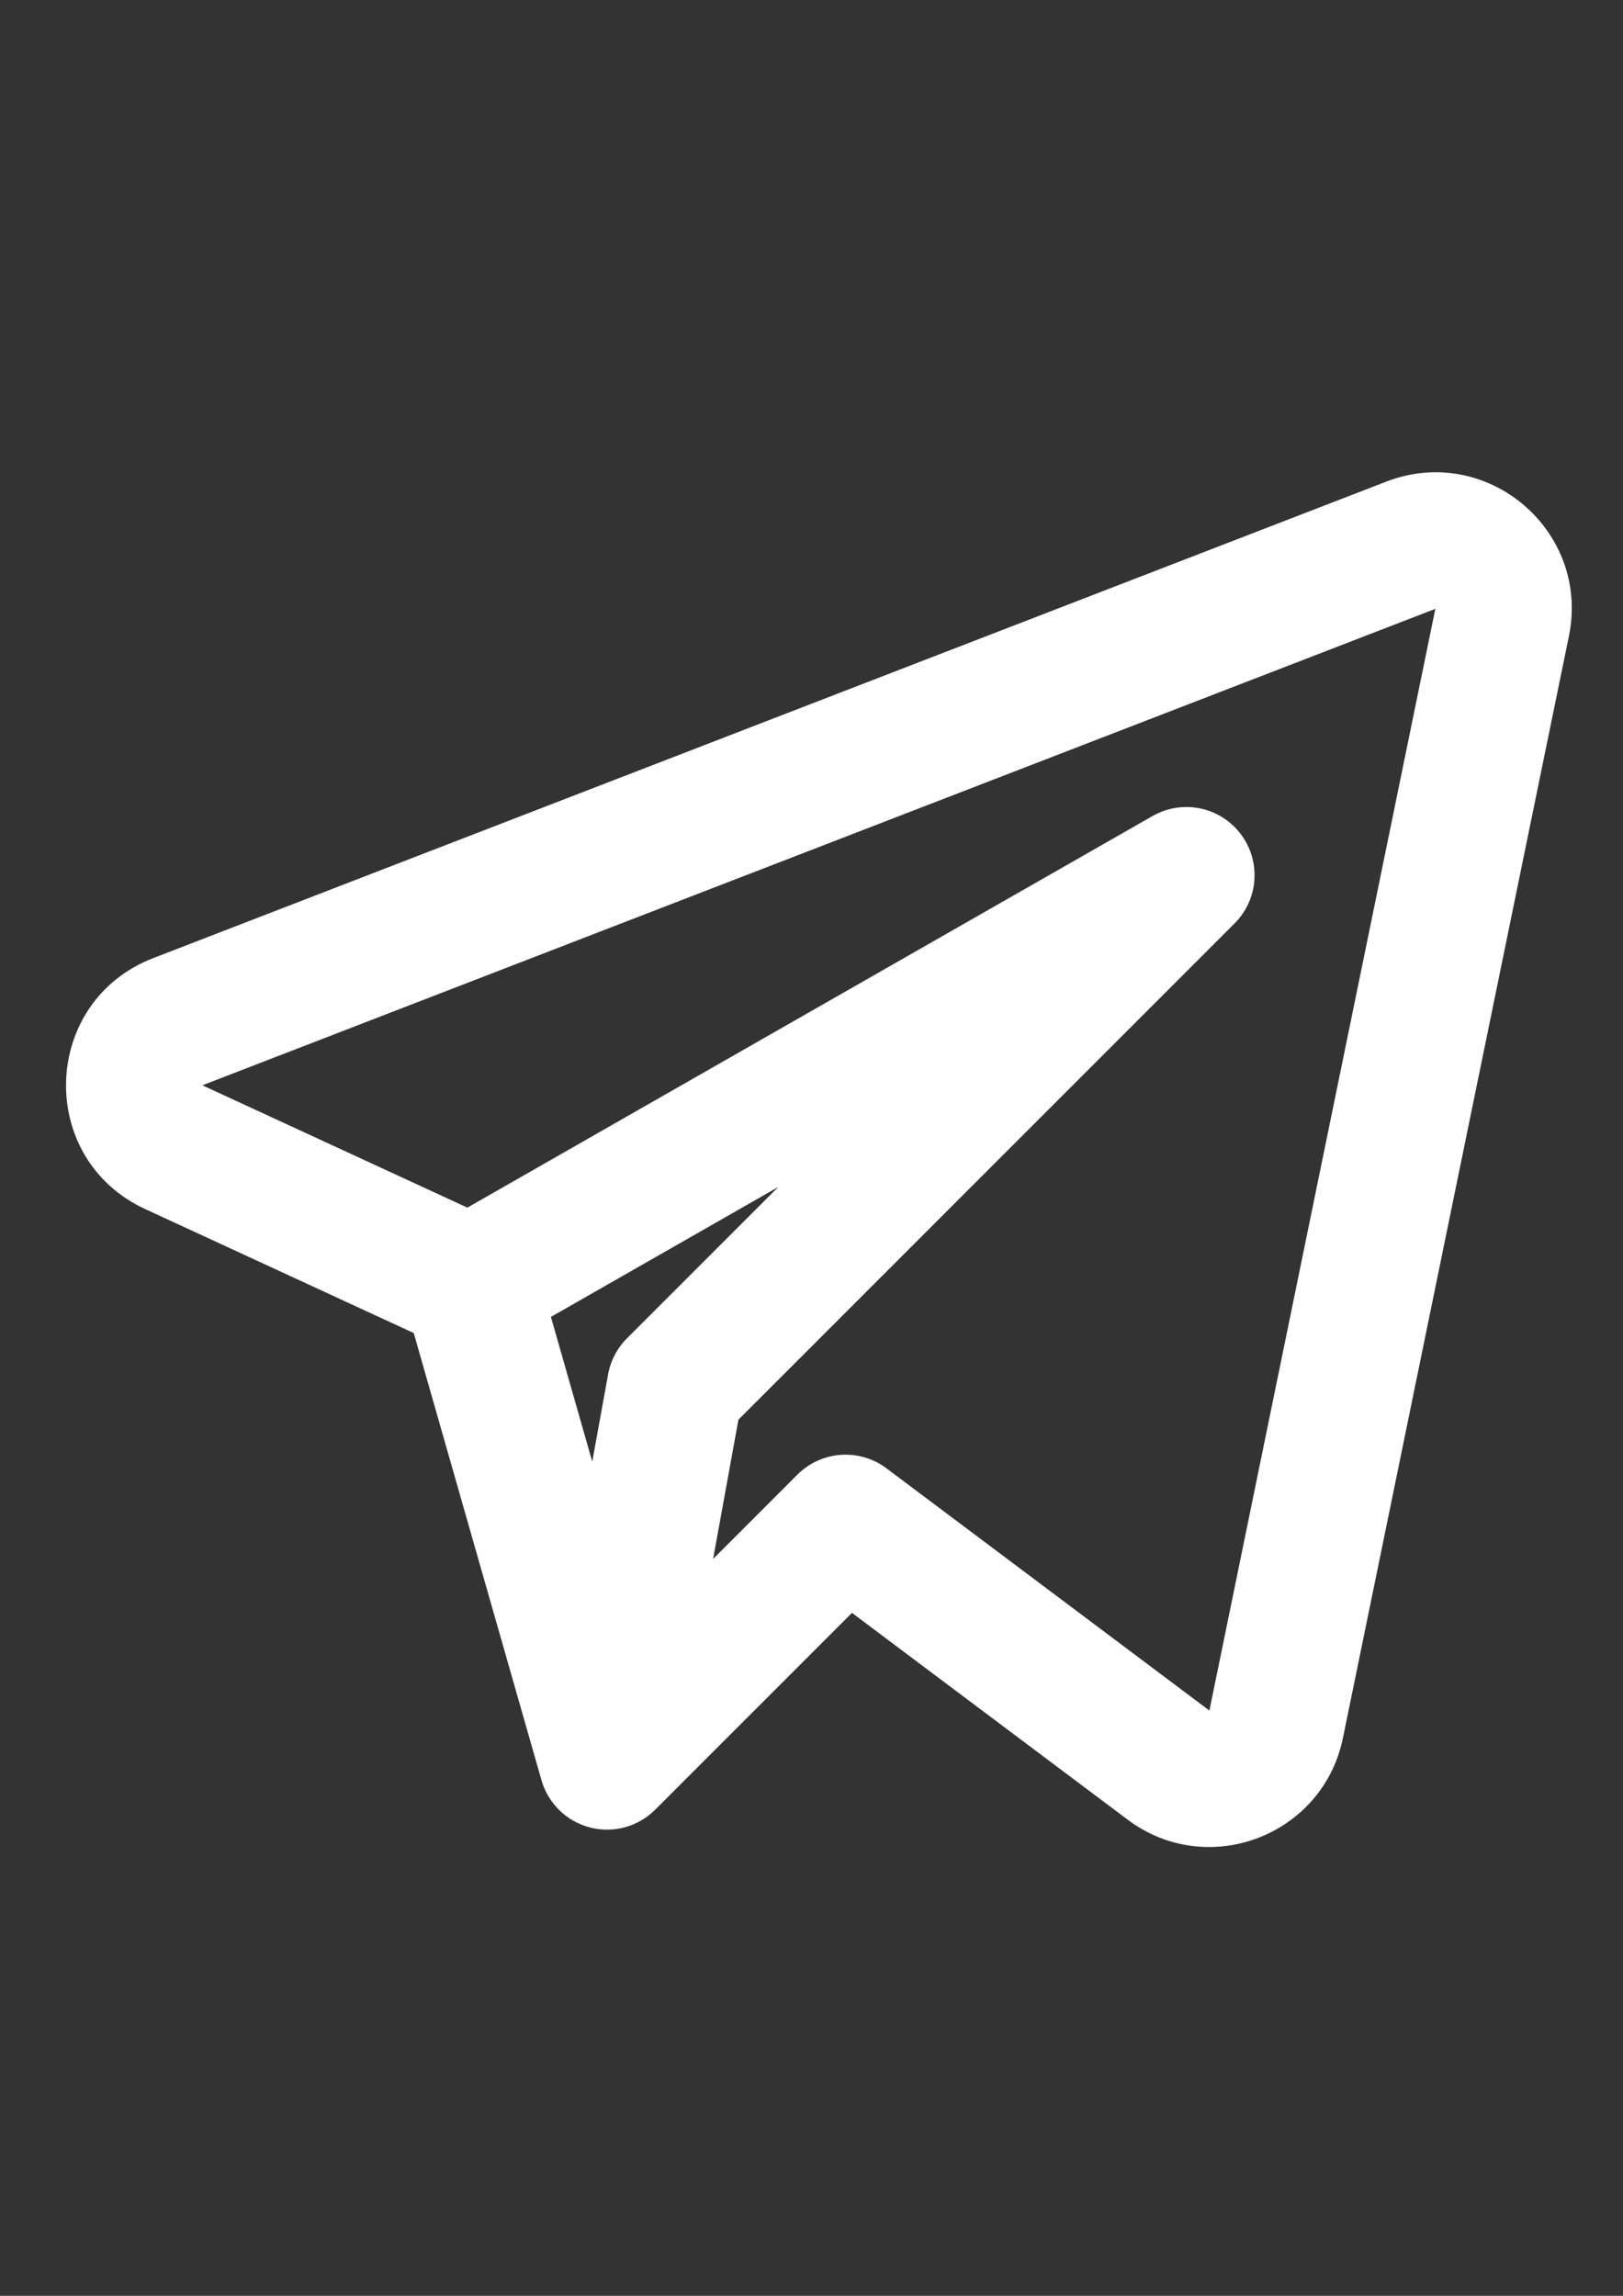<?xml version="1.0" encoding="UTF-8"?> <svg xmlns="http://www.w3.org/2000/svg" xmlns:xlink="http://www.w3.org/1999/xlink" xml:space="preserve" width="210mm" height="297mm" version="1.1" style="shape-rendering:geometricPrecision; text-rendering:geometricPrecision; image-rendering:optimizeQuality; fill-rule:evenodd; clip-rule:evenodd" viewBox="0 0 21000 29700"><rect x="0" y="0" width="21000" height="29700" fill="#333333" stroke="none"/> <defs> <style type="text/css"> .fil0 {fill:white} </style> </defs> <g id="Слой_x0020_1">  <path class="fil0" d="M20299.9 8230.56c280.37,-1366.81 -1062.12,-2502.66 -2363.61,-1999.8l-15953.67 6163.92c-1453.43,561.55 -1518.19,2593.96 -103.47,3246.87l3474.26 1603.55 1652.76 5784.58c85.85,300.48 324.28,533.14 626.78,611.54 302.5,78.32 623.89,-9.17 844.86,-230.19l2545.89 -2545.9 3566.32 2674.76c1035.22,776.37 2526.24,210.87 2786.24,-1056.75l2923.64 -14252.58zm-17681.57 5809.46l15953.67 -6163.91 -2923.65 14252.67 -4178.21 -3133.73c-351.1,-263.35 -842.43,-228.42 -1152.79,81.93l-1090.44 1090.44 327.65 -1801.9 6419.76 -6419.74c312.47,-312.43 345.46,-807.83 77.26,-1158.96 -268.2,-351.14 -754.77,-449.62 -1138.42,-230.41l-8865.89 5066.17 -3428.94 -1582.56zm4509.95 2996.41l534.8 1871.84 205.32 -1129.33c32.1,-176.48 117.25,-339.02 244.1,-465.85l1957.82 -1957.74 -2942.04 1681.08z"></path> </g> </svg> 